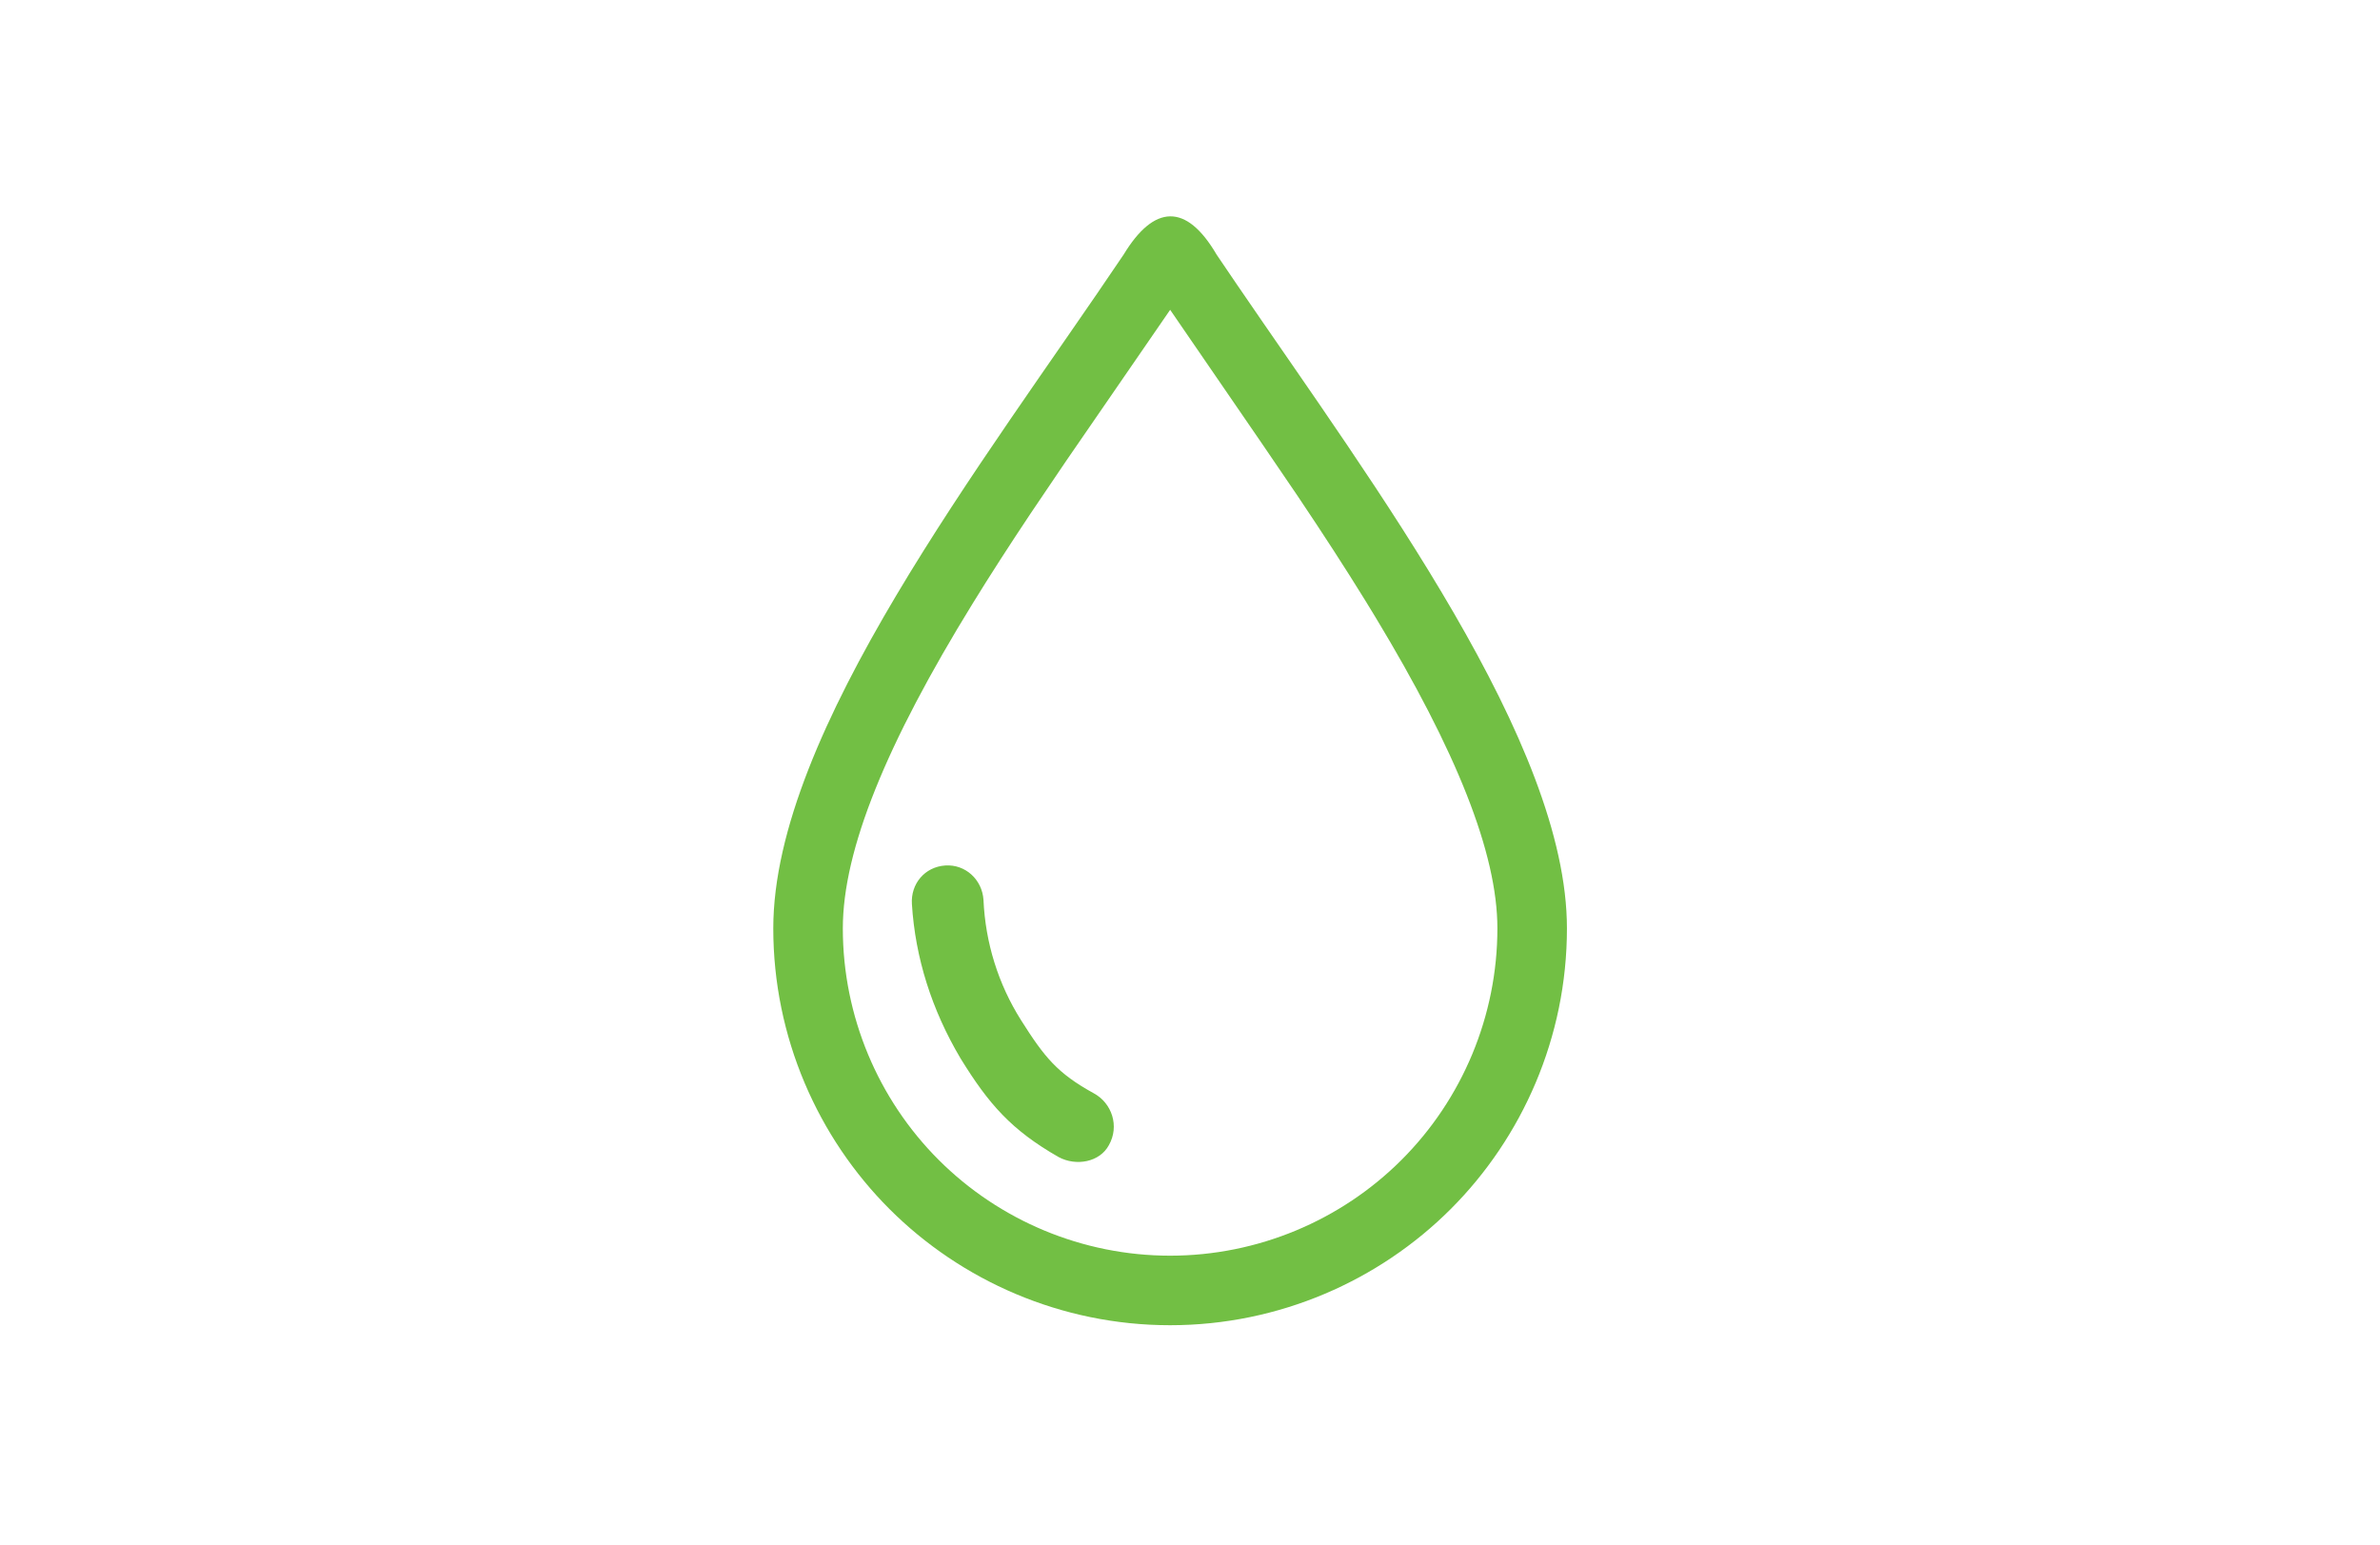 <?xml version="1.0" encoding="UTF-8"?>
<svg width="154px" height="100px" viewBox="0 0 154 100" version="1.1" xmlns="http://www.w3.org/2000/svg" xmlns:xlink="http://www.w3.org/1999/xlink">
    <title>mid-sized/utility</title>
    <g id="New-design" stroke="none" stroke-width="1" fill="none" fill-rule="evenodd">
        <g id="Icons" transform="translate(-968, -742)">
            <g id="mid-sized/utility" transform="translate(968, 742)">
                <rect id="Rectangle" x="0" y="0" width="154" height="100" rx="4"></rect>
                <g id="icon/wallet" transform="translate(41, 14)" fill="#72BF44">
                    <path d="M37.72,2.473 L39.039,4.417 C48.011,17.555 60.39,34.097 60.39,46.077 C60.39,53.133 57.499,59.61 52.872,64.236 C48.246,68.863 41.769,71.755 34.713,71.755 C27.658,71.755 21.181,68.863 16.554,64.236 C11.928,59.61 9.036,53.133 9.036,46.077 C9.036,33.364 22.684,15.889 31.706,2.473 C33.672,-0.766 35.754,-0.882 37.72,2.473 Z M34.716,6.048 L27.976,15.84 L25.701,19.205 C24.287,21.325 23.062,23.226 21.926,25.071 C16.382,34.076 13.536,40.977 13.536,46.077 C13.536,51.745 15.812,57.13 19.736,61.054 C23.661,64.979 29.046,67.255 34.713,67.255 C40.38,67.255 45.766,64.979 49.69,61.054 C53.615,57.13 55.89,51.745 55.89,46.077 C55.89,41.197 53.216,34.569 48.009,25.952 L47.345,24.864 C46.045,22.757 44.628,20.572 42.952,18.076 L40.596,14.615 L34.716,6.048 Z M22.637,44.226 C22.759,47.01 23.596,49.685 25.067,52.014 C26.583,54.414 27.421,55.452 29.768,56.743 C30.949,57.379 31.451,58.876 30.748,60.108 C30.16,61.201 28.636,61.485 27.5,60.874 C24.448,59.13 22.979,57.455 21.148,54.481 C19.285,51.338 18.223,47.975 18.006,44.505 C17.919,43.199 18.833,42.094 20.167,42.005 C21.468,41.919 22.55,42.919 22.637,44.226 Z" id="Combined-Shape"></path>
                </g>
            </g>
        </g>
    </g>
</svg>